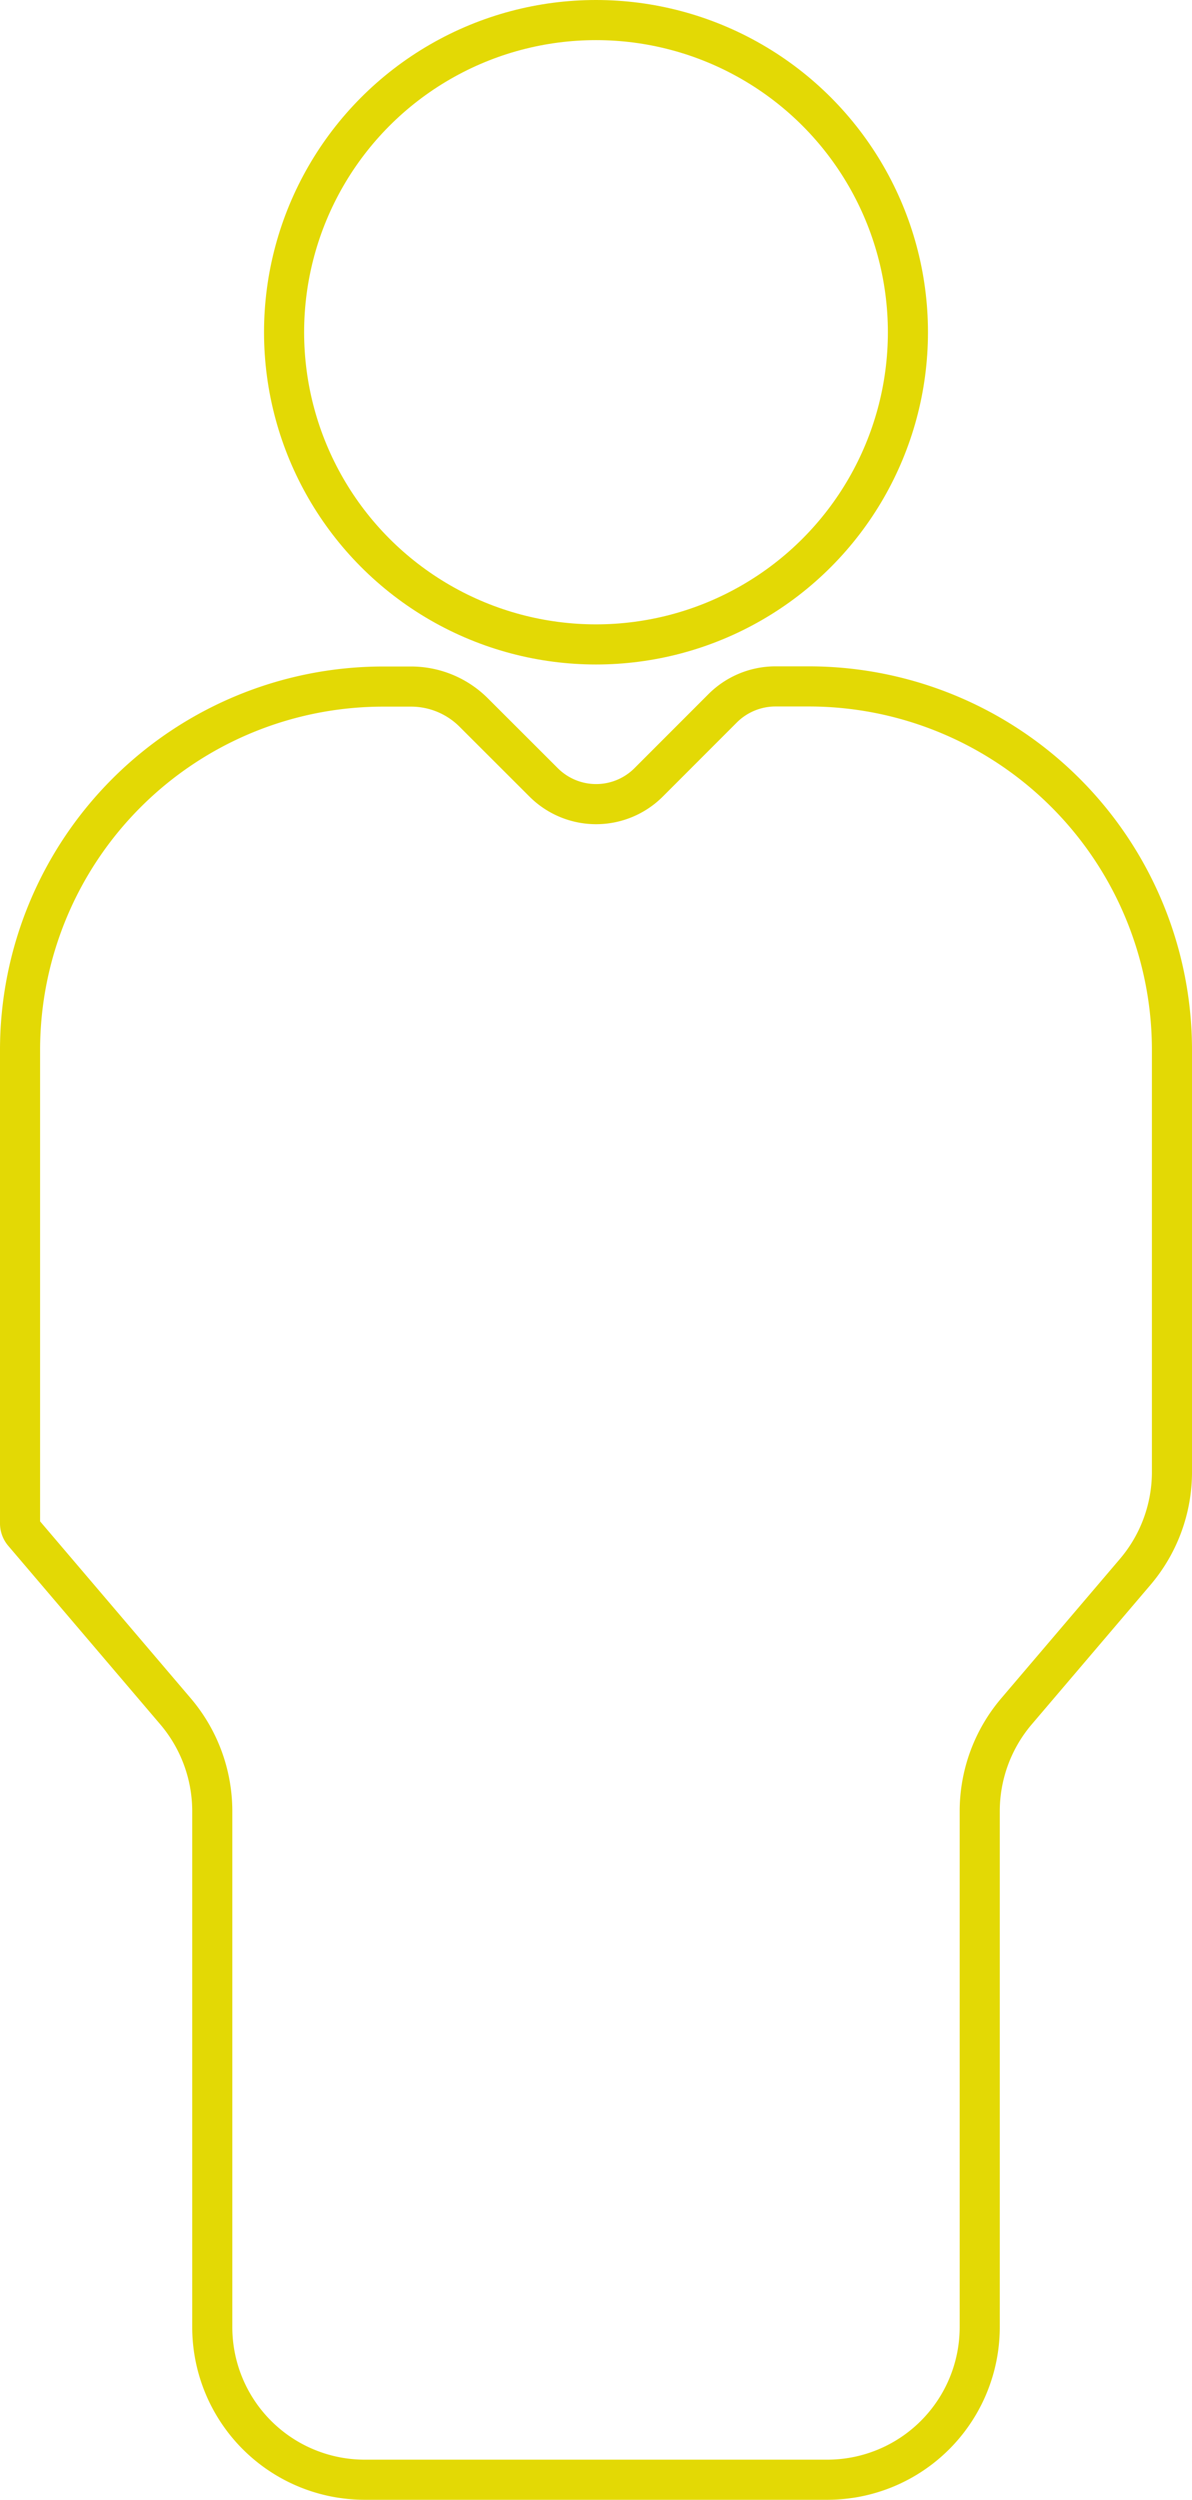 <?xml version="1.0" encoding="UTF-8"?> <svg xmlns="http://www.w3.org/2000/svg" id="Иконки" viewBox="0 0 386.46 809.8"><defs><style>.cls-1{fill:none;stroke:#e3d905;stroke-miterlimit:10;stroke-width:13px;}</style></defs><title>07. Человек (контур)</title><path class="cls-1" d="M-1030.2-1377.51v136.69a49.91,49.91,0,0,1-11.92,32.36l-38.48,45.16a49.91,49.91,0,0,0-11.92,32.36v167.11A49.44,49.44,0,0,1-1142-914.38H-1291.9a49.44,49.44,0,0,1-49.44-49.45v-167.11a49.91,49.91,0,0,0-11.92-32.36l-49.27-57.82a4.72,4.72,0,0,1-1.13-3.06v-153.33a117.76,117.76,0,0,1,117.76-117.76h9a28.76,28.76,0,0,1,20.31,8.4l22.66,22.62a24.08,24.08,0,0,0,34.08,0l24-24a24.27,24.27,0,0,1,17.07-7.07H-1148A117.76,117.76,0,0,1-1030.2-1377.51Z" transform="translate(1410.16 1717.68)"></path><circle class="cls-1" cx="193.23" cy="107.63" r="101.13"></circle></svg> 